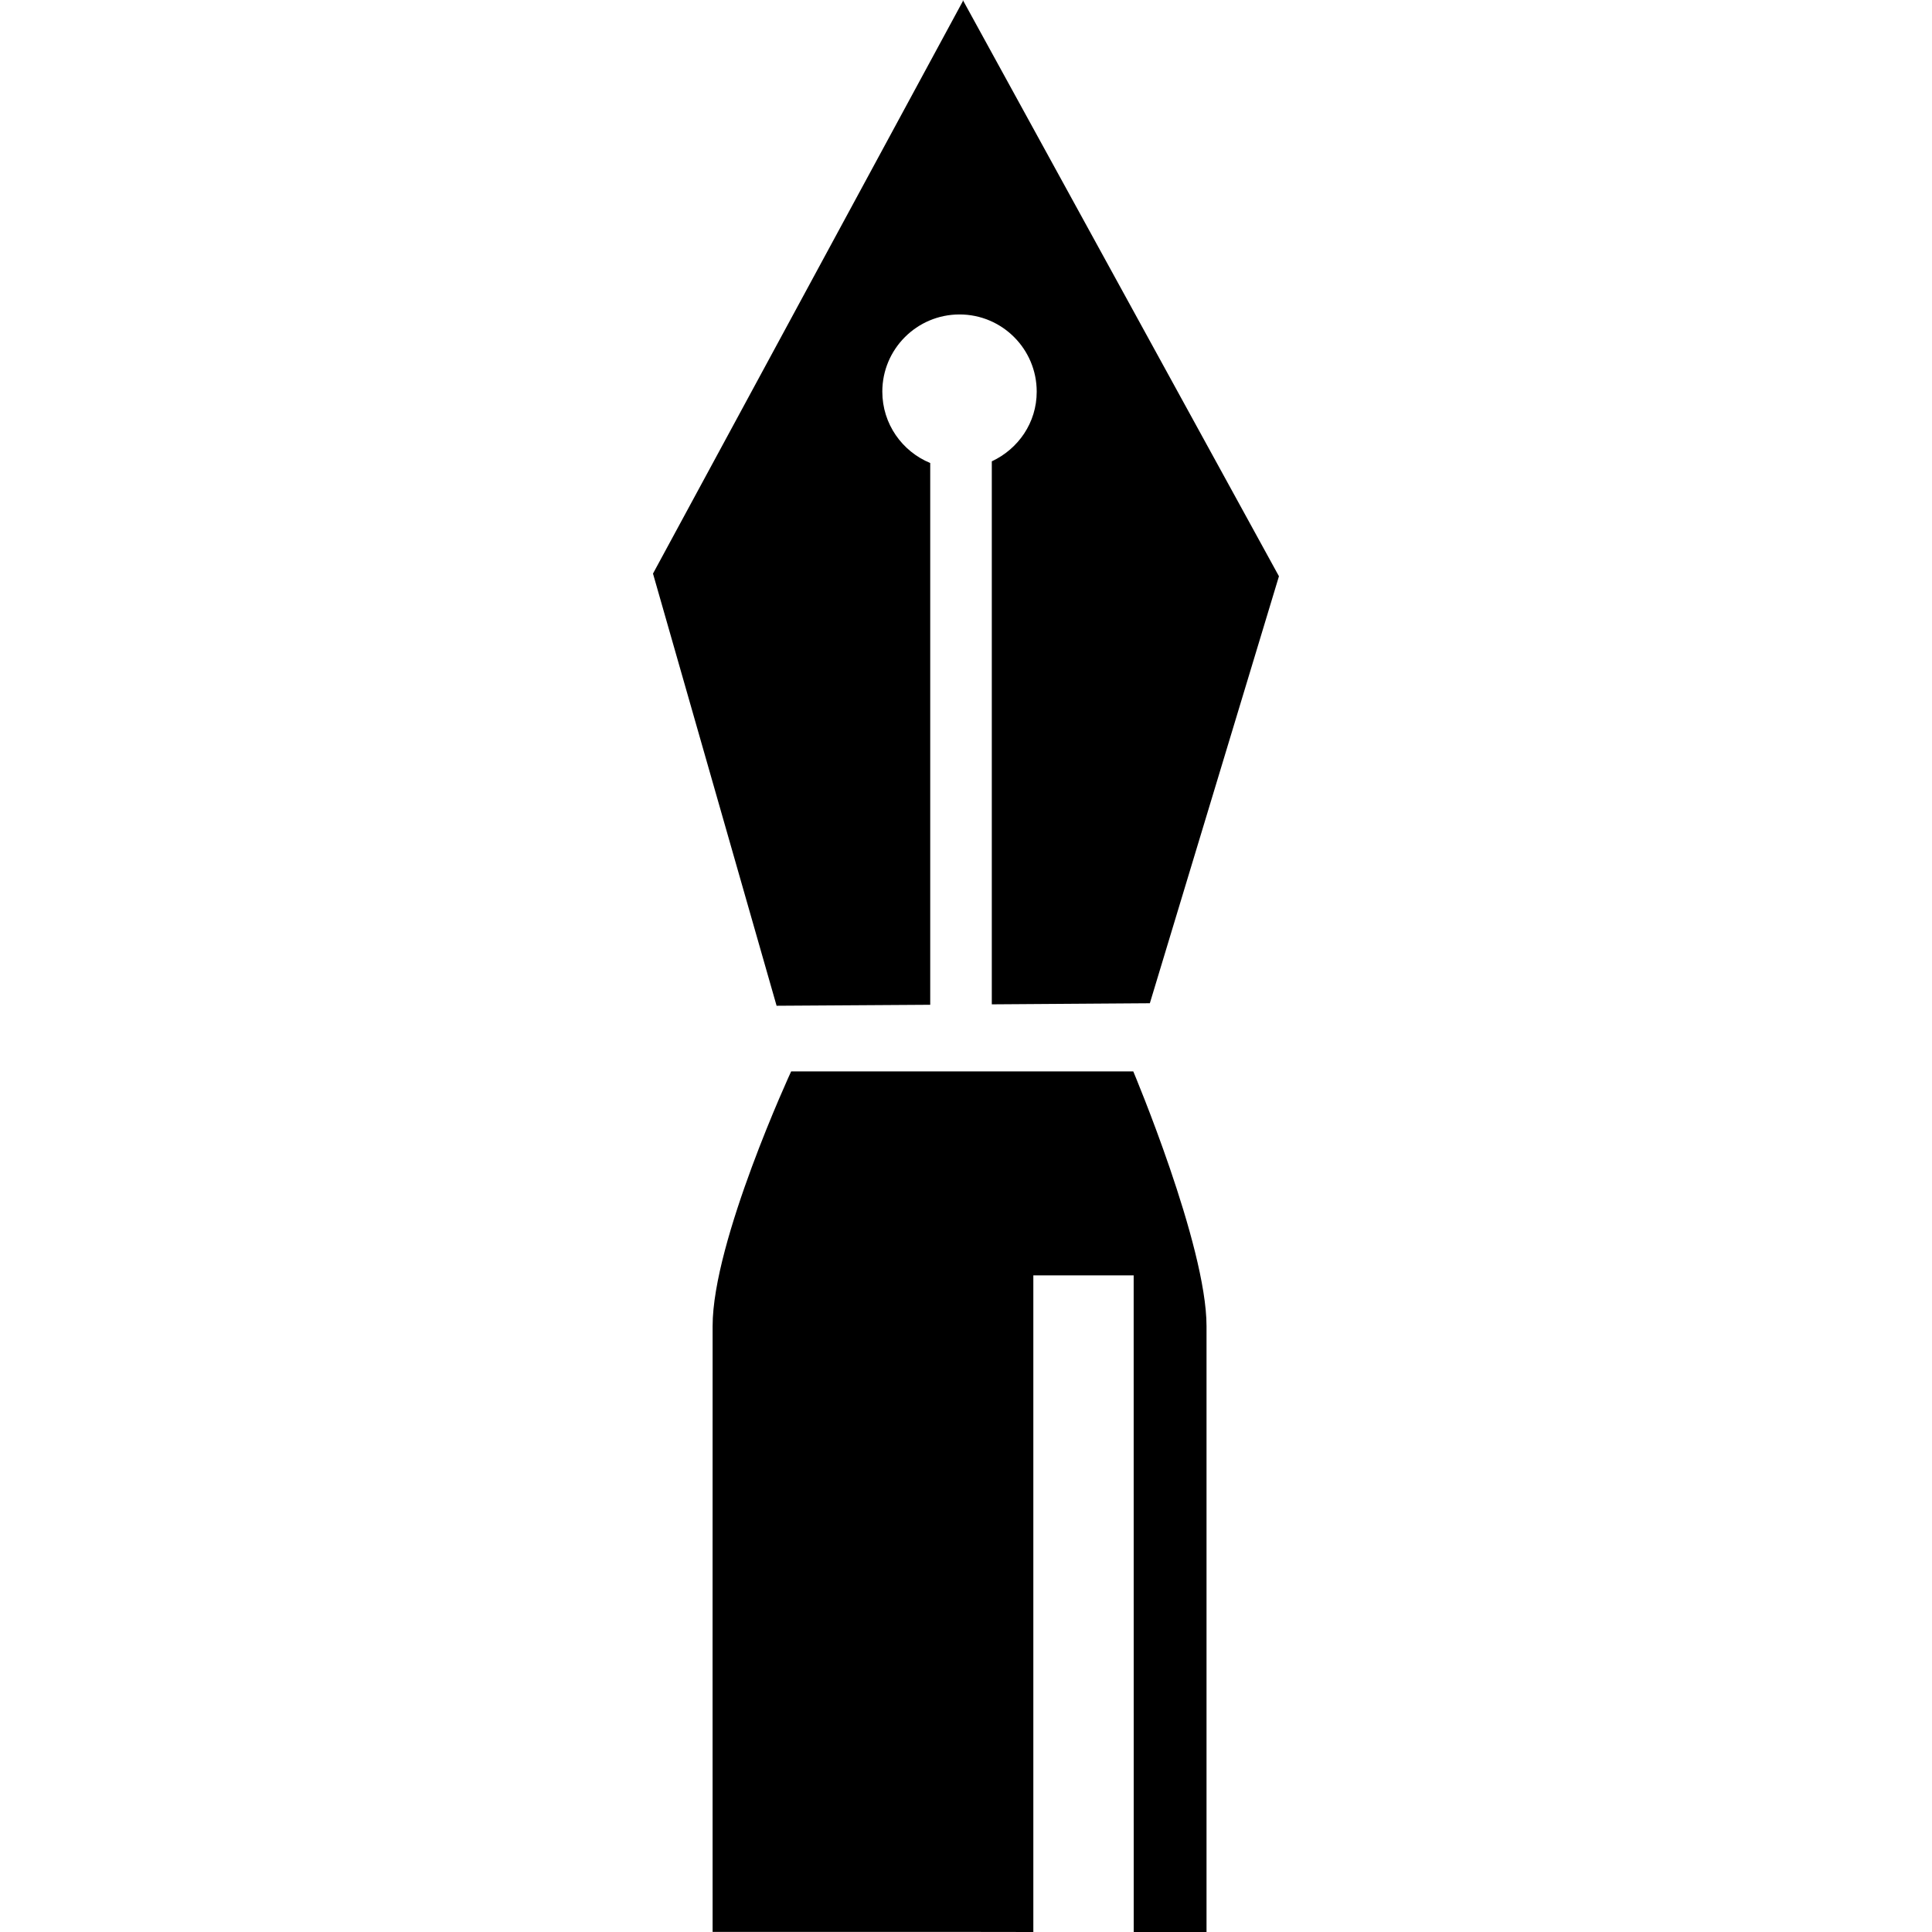 <?xml version="1.0" encoding="iso-8859-1"?>
<!-- Uploaded to: SVG Repo, www.svgrepo.com, Generator: SVG Repo Mixer Tools -->
<svg fill="#000000" height="800px" width="800px" version="1.1" id="Capa_1" xmlns="http://www.w3.org/2000/svg" xmlns:xlink="http://www.w3.org/1999/xlink" 
	 viewBox="0 0 35.451 35.451" xml:space="preserve">
<g>
	<path d="M14.25,18.455l2.819-0.018V8.496c-0.515-0.212-0.879-0.717-0.879-1.31c0-0.781,0.634-1.416,1.417-1.416
		c0.782,0,1.416,0.635,1.416,1.416c0.001,0.57-0.339,1.053-0.824,1.279v9.964l2.9-0.02l2.369-7.835L17.667,0v0.023l-5.685,10.502
		L14.25,18.455z"/>
	<path d="M20.795,19.66h-6.278c0,0-1.442,3.116-1.441,4.673c-0.002,1.559,0,11.116,0,11.116h4.532l1.353,0.002V23.402h1.841
		l0.001,12.049h1.336c0,0,0.001-9.63,0-11.117C22.139,22.848,20.795,19.66,20.795,19.66z"/>
	<g>
	</g>
	<g>
	</g>
	<g>
	</g>
	<g>
	</g>
	<g>
	</g>
	<g>
	</g>
	<g>
	</g>
	<g>
	</g>
	<g>
	</g>
	<g>
	</g>
	<g>
	</g>
	<g>
	</g>
	<g>
	</g>
	<g>
	</g>
	<g>
	</g>
</g>
</svg>